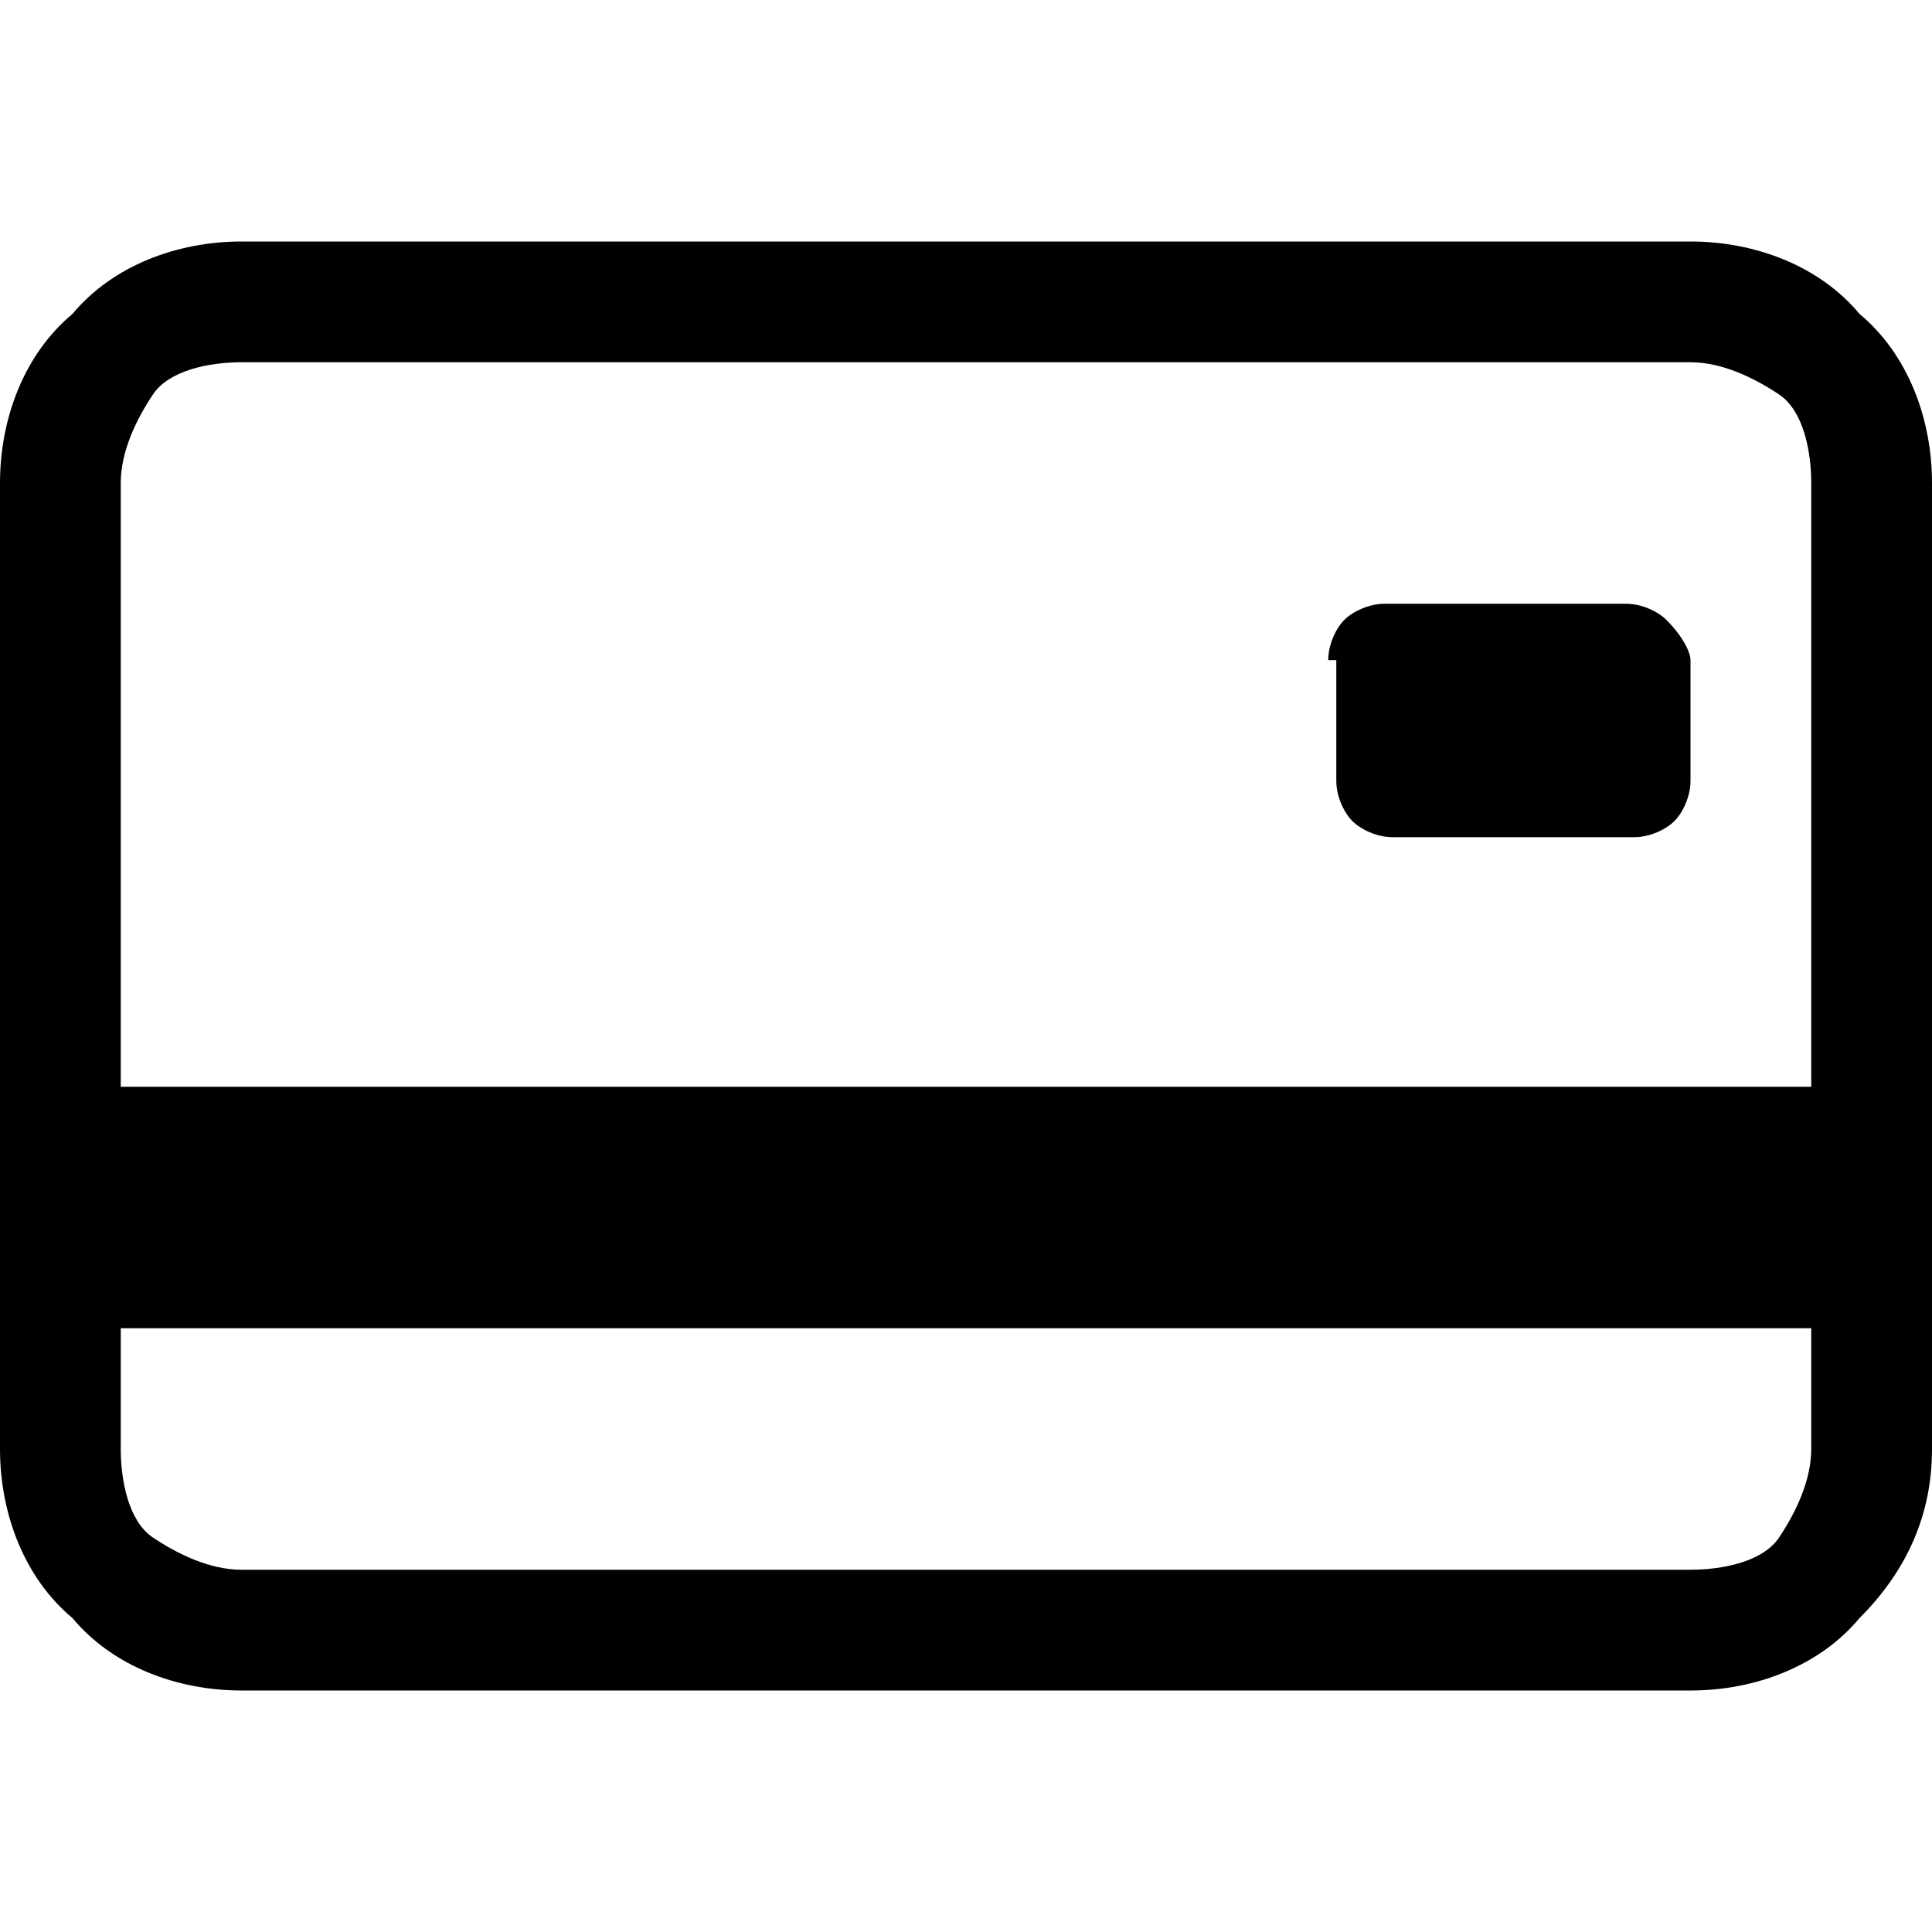 <?xml version="1.0" encoding="utf-8"?>
<!-- Generator: Adobe Illustrator 26.4.1, SVG Export Plug-In . SVG Version: 6.00 Build 0)  -->
<svg version="1.1" id="Layer_1" xmlns="http://www.w3.org/2000/svg" xmlns:xlink="http://www.w3.org/1999/xlink" x="0px" y="0px"
	 viewBox="0 0 24 24" style="enable-background:new 0 0 24 24;" xml:space="preserve">
<path d="M16.5,8.2c0-0.2,0.1-0.4,0.2-0.5c0.1-0.1,0.3-0.2,0.5-0.2h3c0.2,0,0.4,0.1,0.5,0.2C20.9,7.9,21,8.1,21,8.2v1.5
	c0,0.2-0.1,0.4-0.2,0.5c-0.1,0.1-0.3,0.2-0.5,0.2h-3c-0.2,0-0.4-0.1-0.5-0.2c-0.1-0.1-0.2-0.3-0.2-0.5V8.2z"/>
<path d="M3,3C2.2,3,1.4,3.3,0.9,3.9C0.3,4.4,0,5.2,0,6v12c0,0.8,0.3,1.6,0.9,2.1C1.4,20.7,2.2,21,3,21h18c0.8,0,1.6-0.3,2.1-0.9
	c0.6-0.6,0.9-1.3,0.9-2.1V6c0-0.8-0.3-1.6-0.9-2.1C22.6,3.3,21.8,3,21,3H3z M22.5,6v7.5h-21V6c0-0.4,0.2-0.8,0.4-1.1S2.6,4.5,3,4.5
	h18c0.4,0,0.8,0.2,1.1,0.4S22.5,5.6,22.5,6z M21,19.5H3c-0.4,0-0.8-0.2-1.1-0.4S1.5,18.4,1.5,18v-1.5h21V18c0,0.4-0.2,0.8-0.4,1.1
	S21.4,19.5,21,19.5z"/>
</svg>
